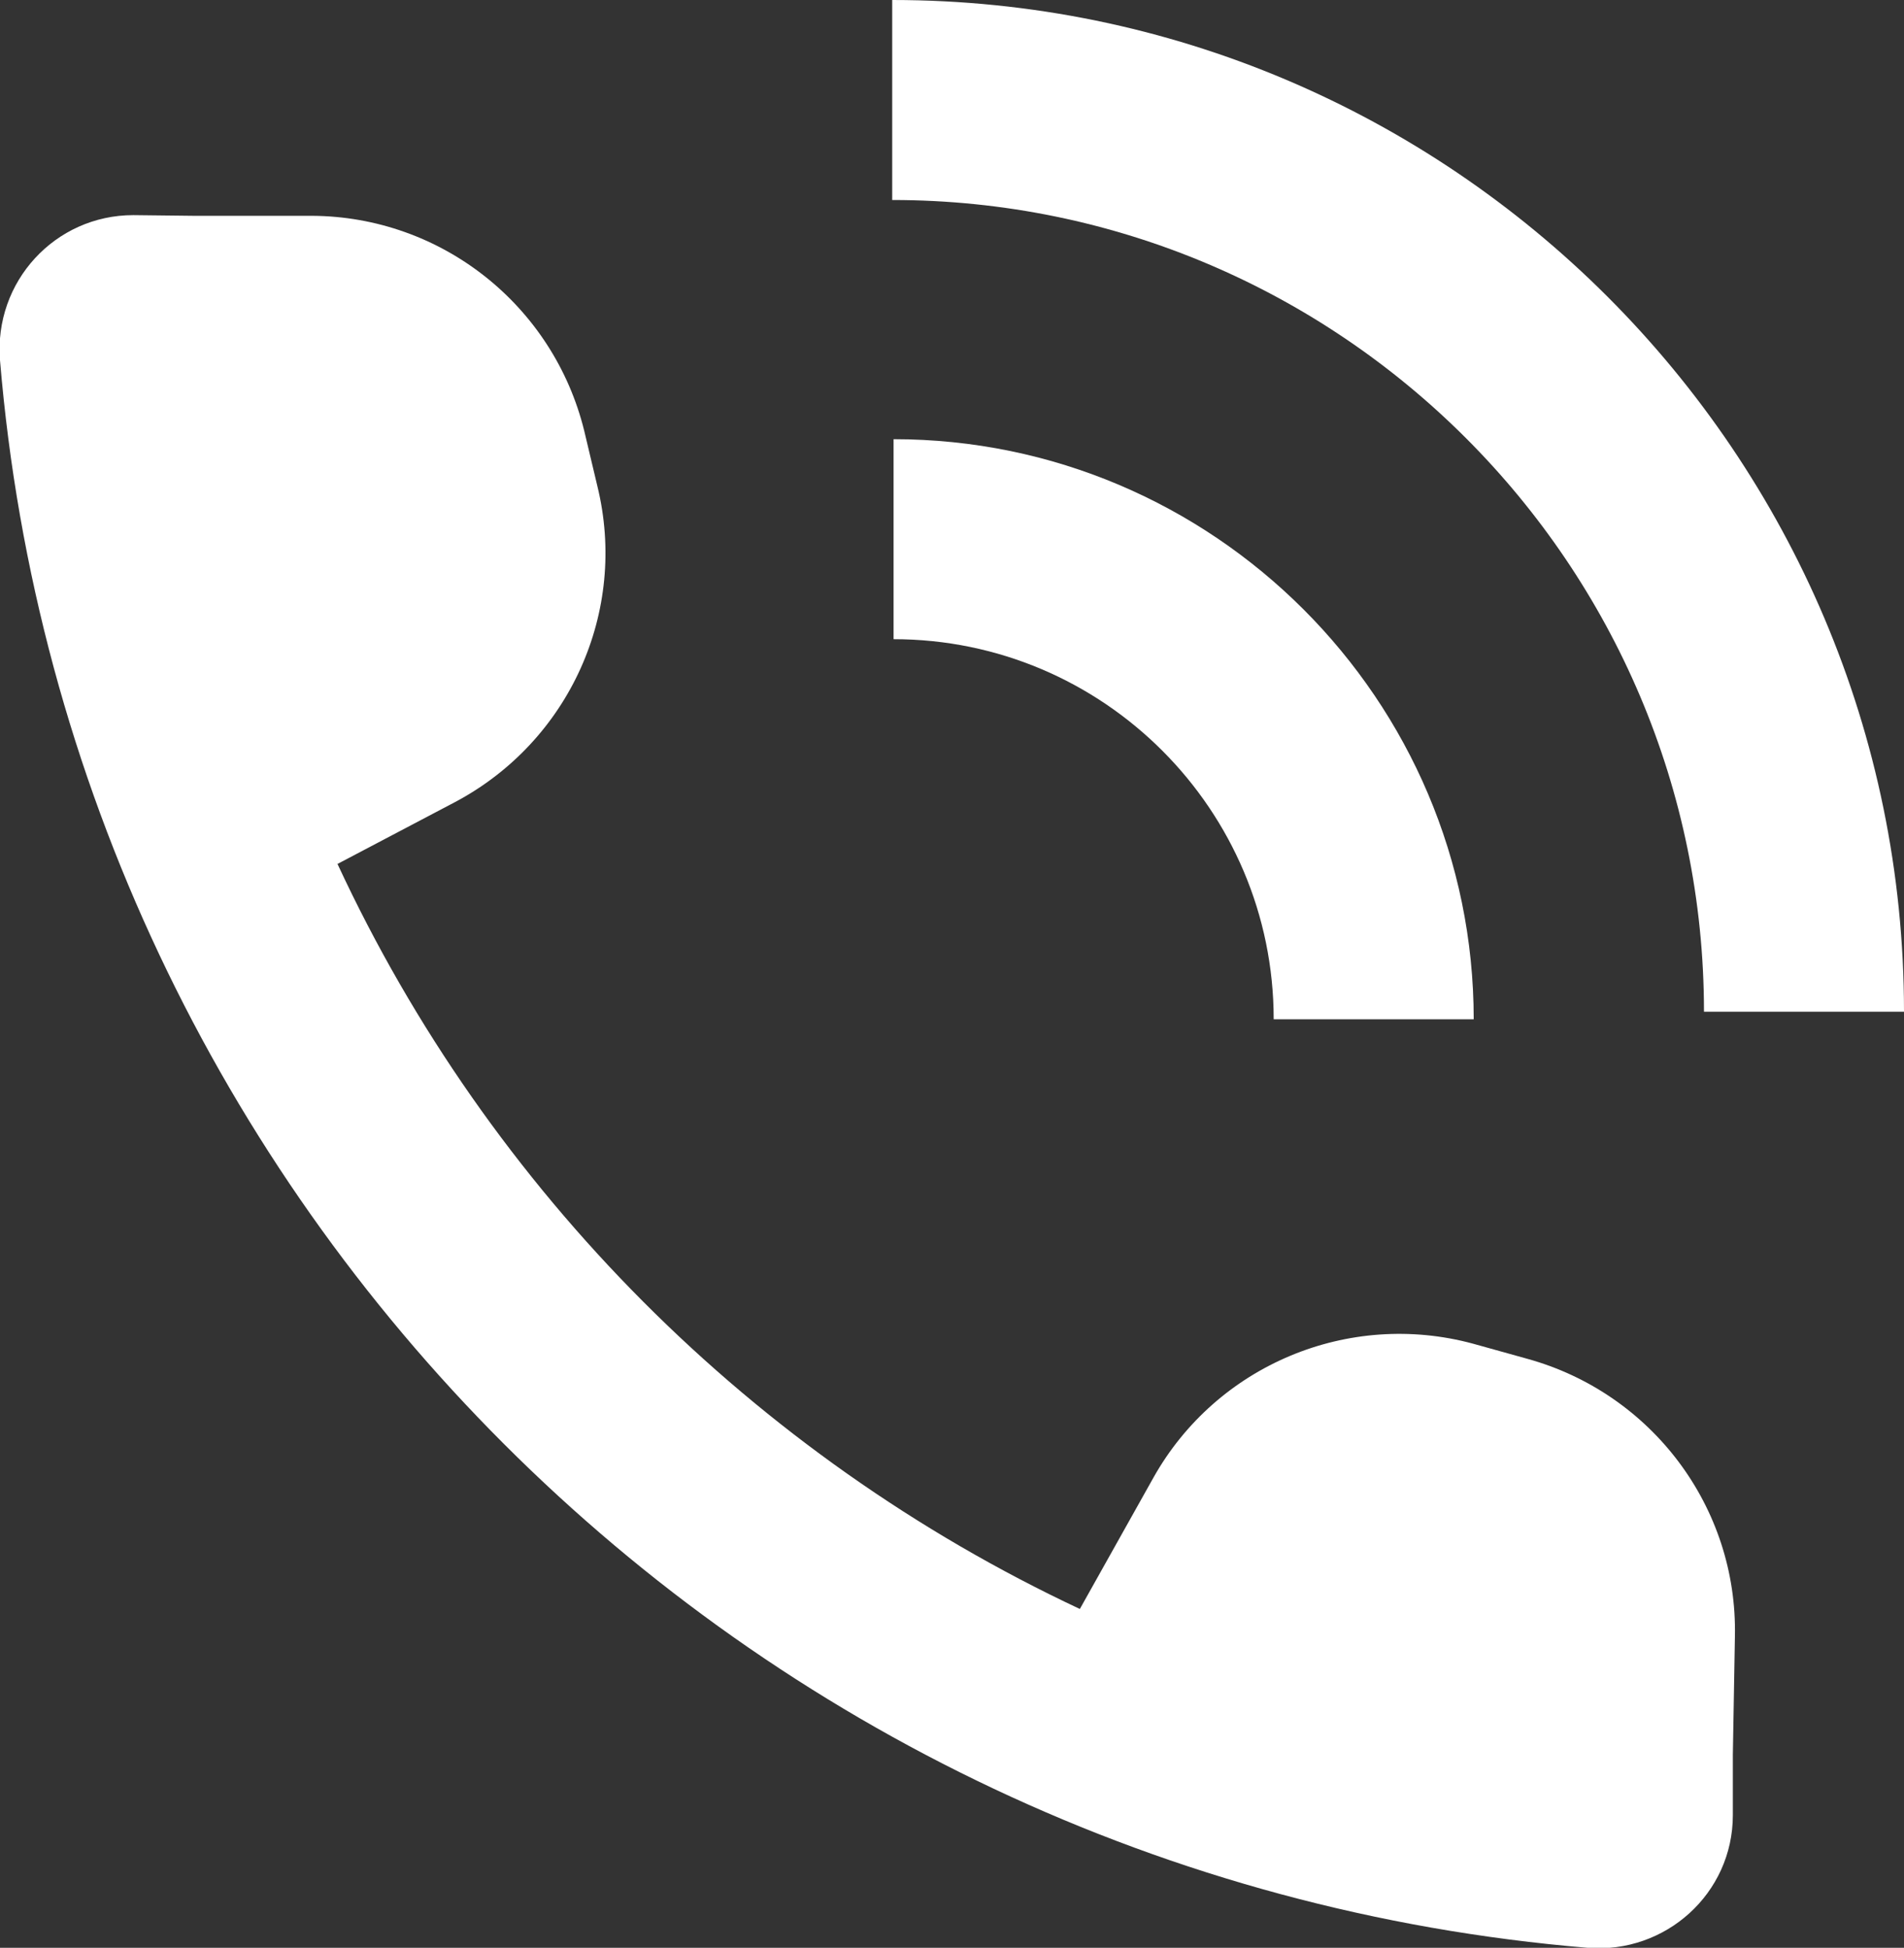 <?xml version="1.0" encoding="UTF-8"?><svg id="_レイヤー_2" xmlns="http://www.w3.org/2000/svg" viewBox="0 0 27.7 28.34"><rect x="0" y="0" width="27.7" height="28.34" fill="#333333" stroke="none"/><defs><style>.cls-1{fill:#fff;}</style></defs><g id="_レイヤー_2-2"><g><path class="cls-1" d="m22.22,19.77l-.79-.22c-1.81-.49-3.73.31-4.65,1.95l-1.07,1.91c-4.75-2.23-8.59-6.08-10.8-10.84l1.71-.9c1.66-.88,2.52-2.77,2.07-4.6l-.19-.8c-.45-1.83-2.08-3.12-3.96-3.13h-1.72s-.88-.01-.88-.01C.8,3.13-.09,4.1,0,5.24c1.02,12.27,10.83,22.08,23.1,23.1,1.13.09,2.11-.79,2.11-1.93v-.88l.03-1.72c.04-1.88-1.21-3.54-3.02-4.04Z"/><path class="cls-1" d="m24.79,14.72h2.91C27.7,6.6,21.1,0,12.98,0v2.91c6.51,0,11.81,5.3,11.81,11.81Z"/><path class="cls-1" d="m13,6.39v2.91c3.05,0,5.53,2.48,5.53,5.53h2.91c0-4.65-3.79-8.44-8.44-8.44Z"/></g></g></svg>